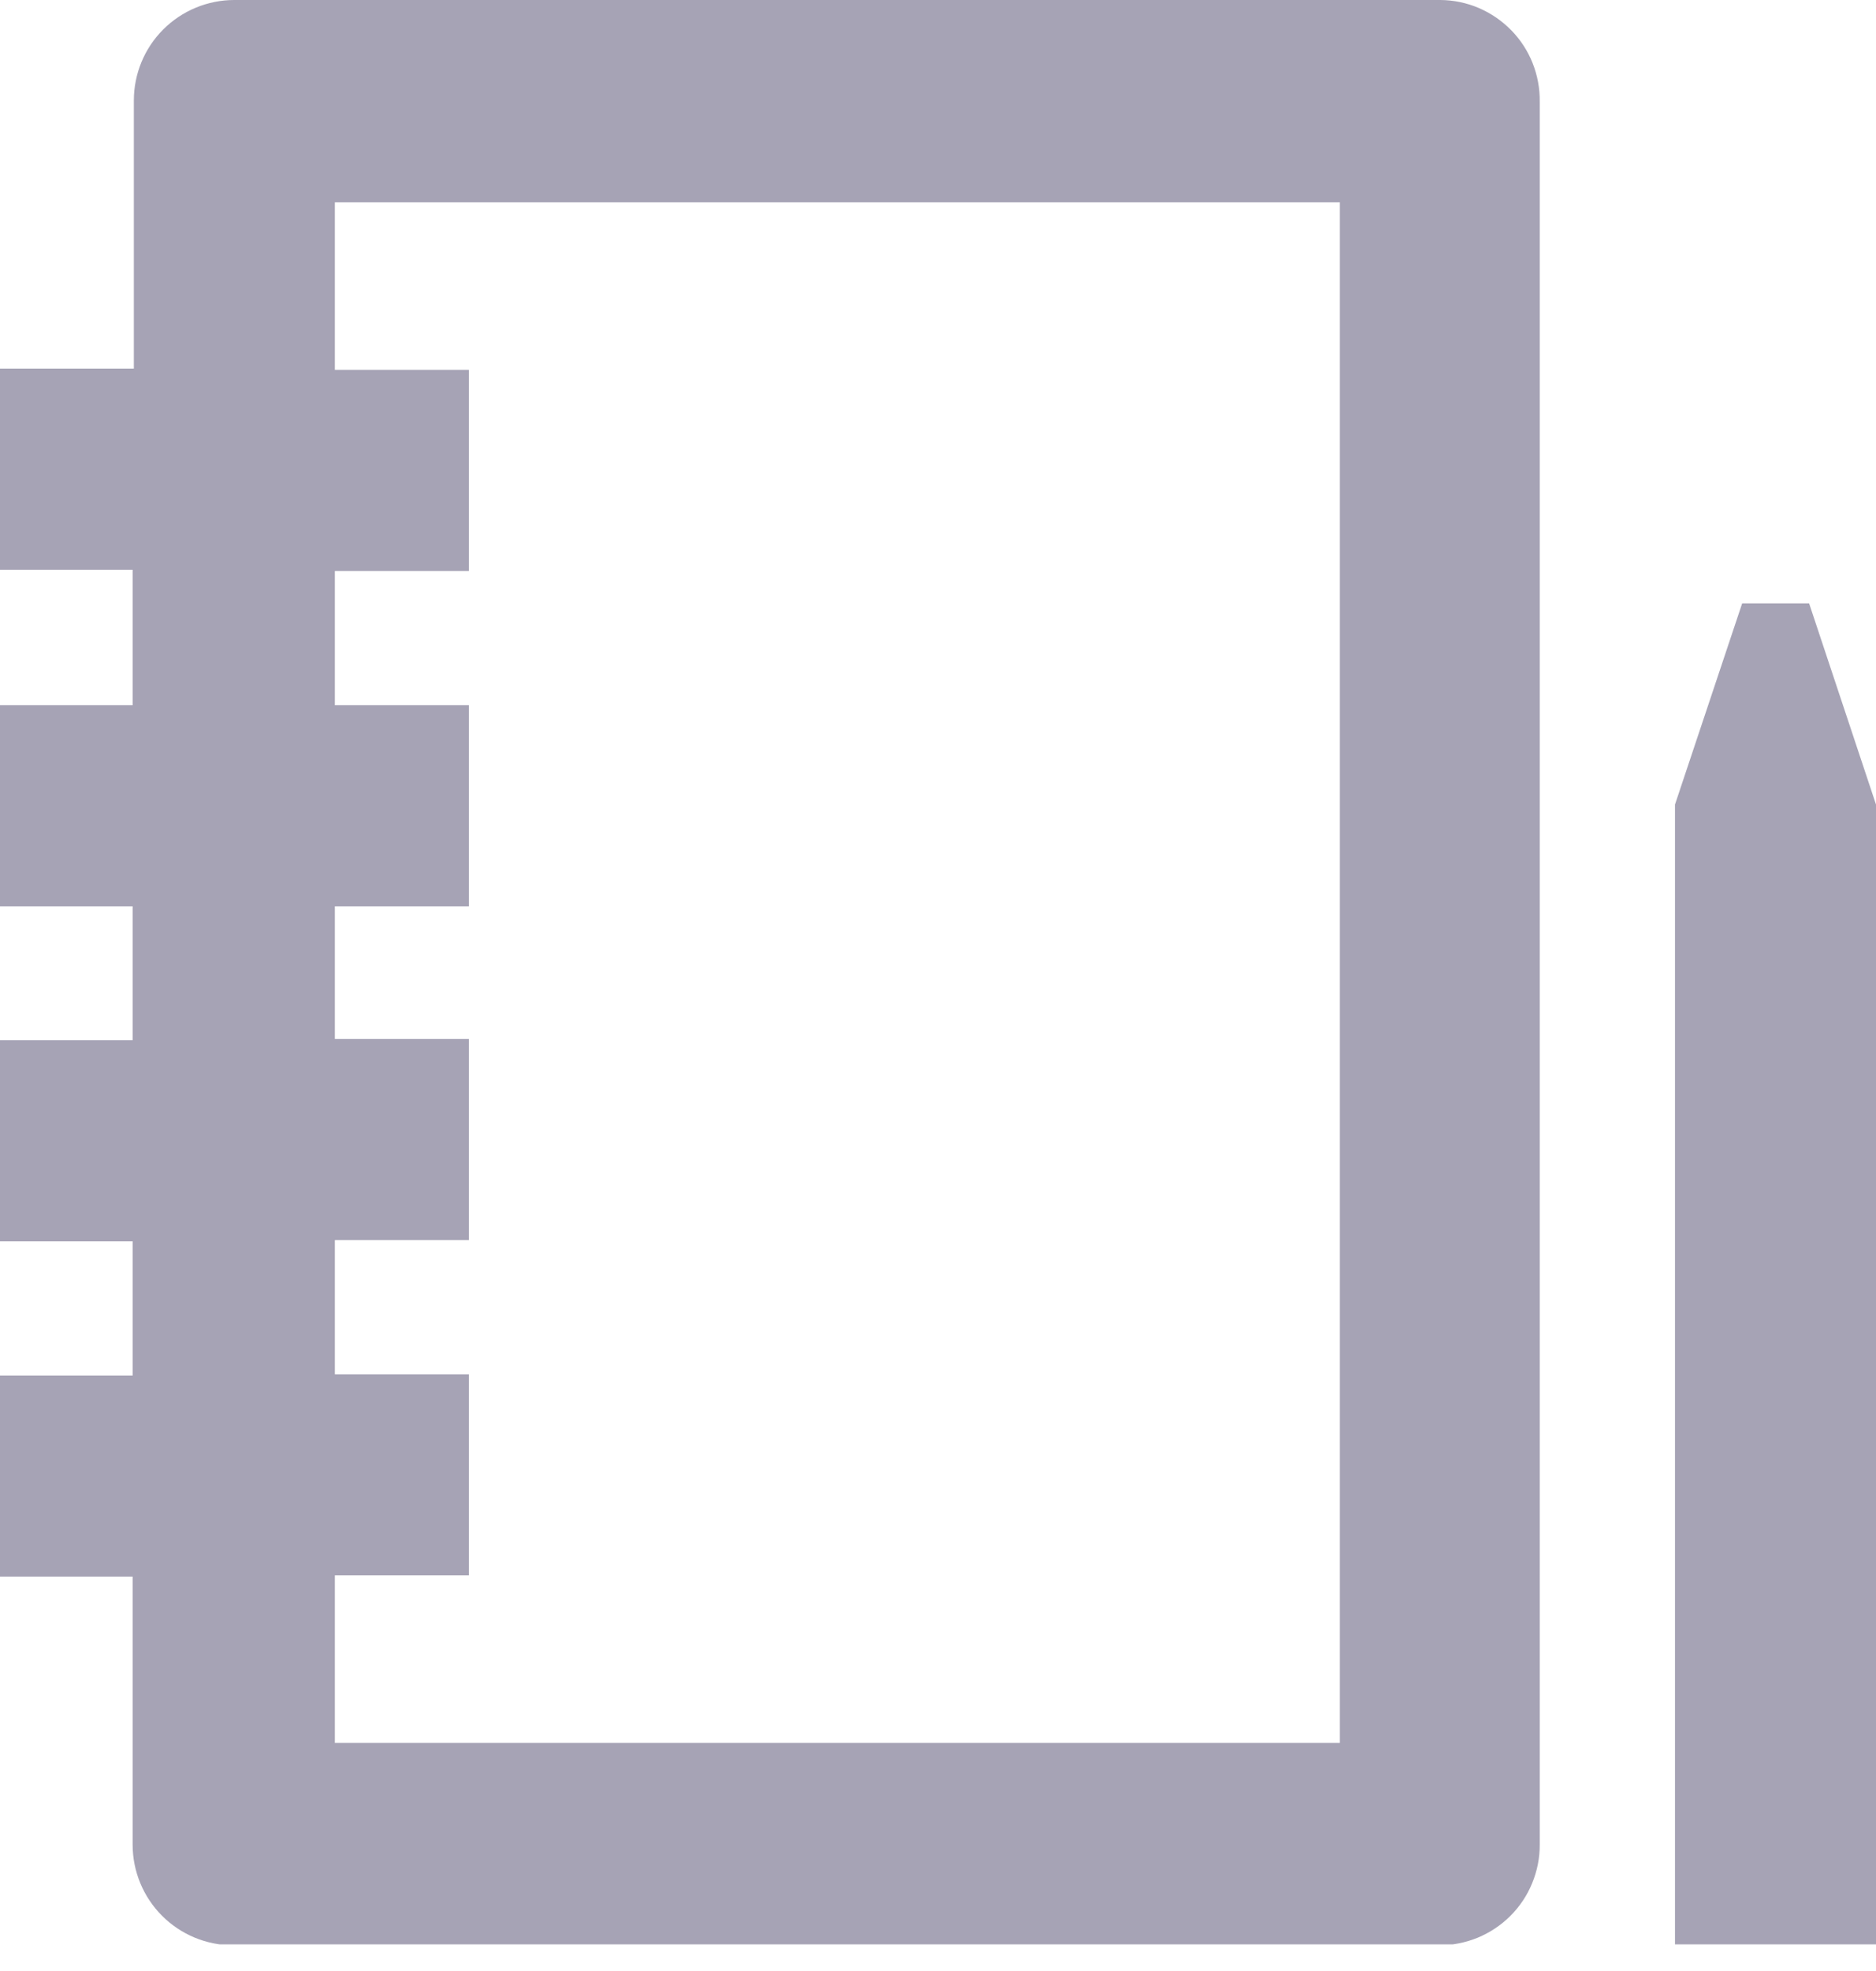 <svg width="20" height="21" viewBox="0 0 20 21" fill="none" xmlns="http://www.w3.org/2000/svg">
<g clip-path="url(#clip0_1428_1451)">
<path d="M15.356 0H2.498C2.214 0 1.941 0.113 1.74 0.314C1.539 0.515 1.427 0.787 1.427 1.071V3.928H-0.012V6.071H1.414V7.513H-0.012V9.656H1.414V11.082H-0.012V13.225H1.414V14.655H-0.012V16.798H1.414V19.654C1.414 19.938 1.527 20.211 1.728 20.412C1.929 20.613 2.202 20.726 2.486 20.726H15.344C15.485 20.726 15.624 20.698 15.754 20.645C15.884 20.591 16.003 20.512 16.102 20.413C16.202 20.313 16.281 20.195 16.334 20.065C16.388 19.934 16.416 19.795 16.415 19.654V1.084C16.417 0.943 16.391 0.803 16.339 0.672C16.287 0.541 16.209 0.422 16.111 0.322C16.012 0.221 15.895 0.141 15.765 0.085C15.636 0.03 15.497 0.001 15.356 0ZM14.284 18.57H3.57V16.785H4.999V14.643H3.57V13.213H4.999V11.07H3.57V9.656H4.999V7.513H3.57V6.083H4.999V3.94H3.57V2.155H14.284V18.57Z" fill="#A6A3B5"/>
<path d="M17.857 20.716V8.572L18.573 6.429H19.287L20 8.572V20.716H17.857Z" fill="#A6A3B5"/>
</g>
<defs>
<clipPath id="clip0_1428_1451">
<rect width="20" height="20.716" fill="white"/>
</clipPath>
</defs>
</svg>